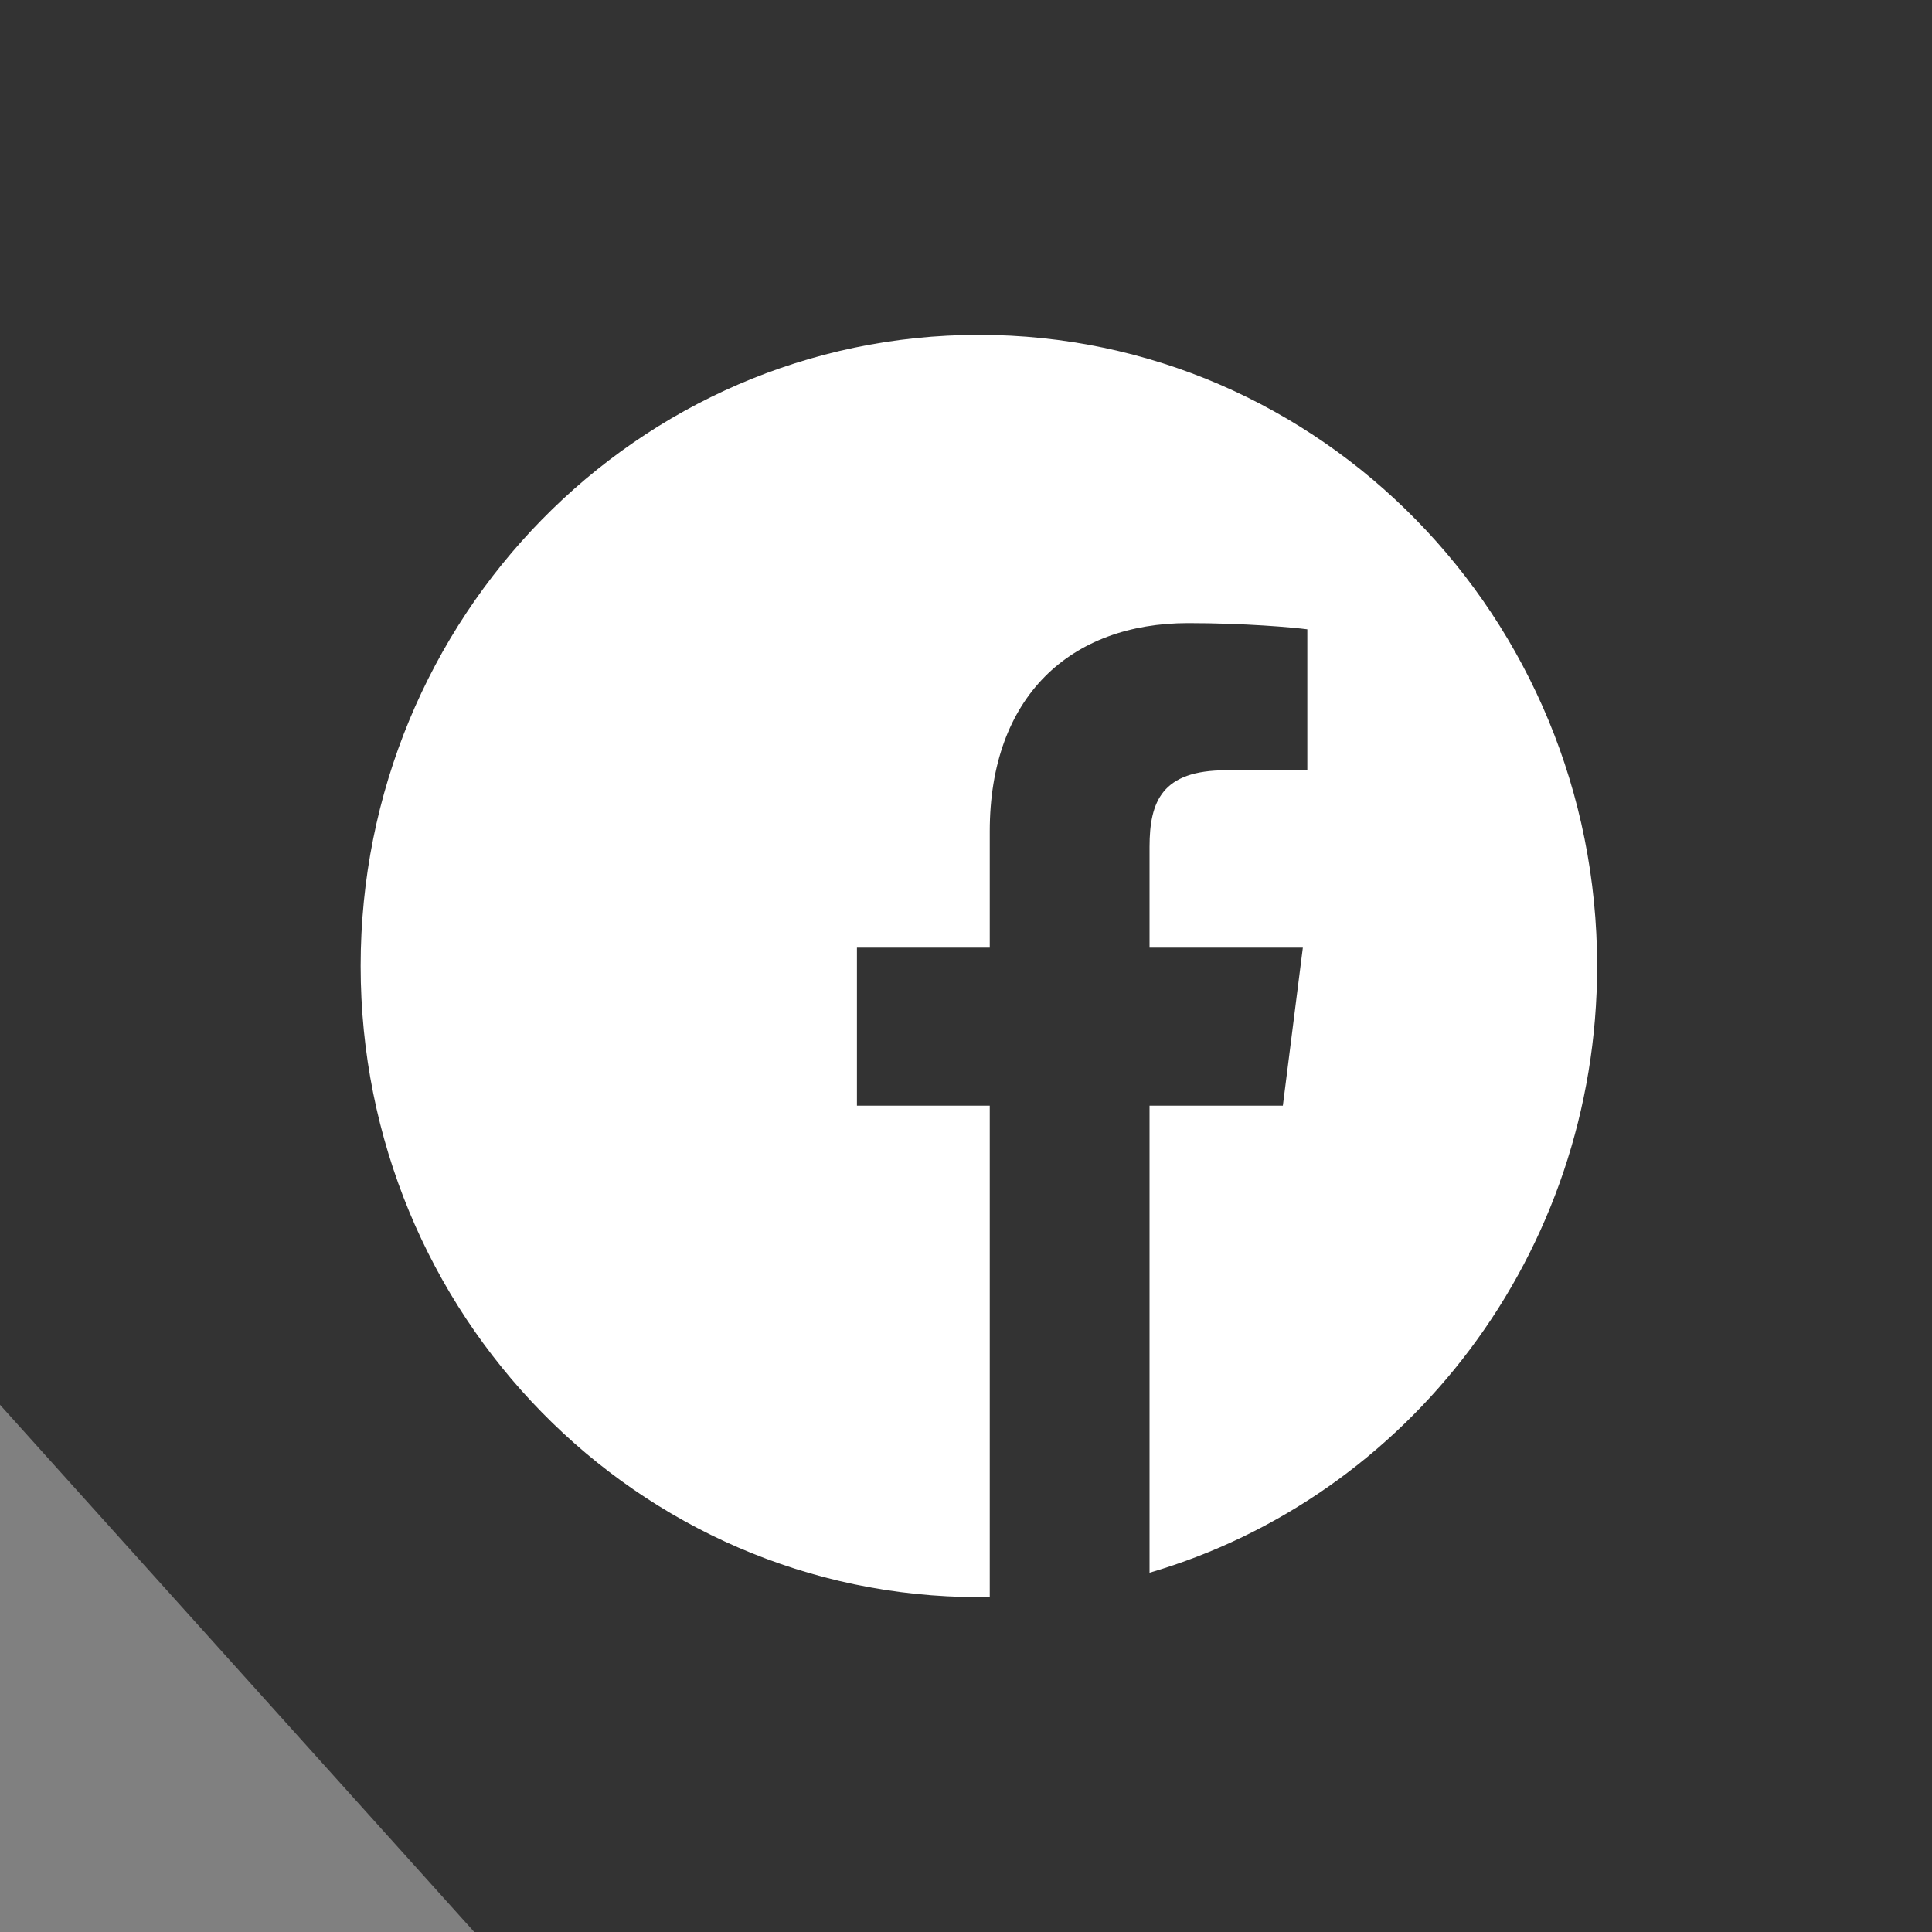<svg xmlns="http://www.w3.org/2000/svg" width="75" height="75" viewBox="0 0 75 75">
  <rect x="0" y="0" width="75" height="75" fill="#808080" stroke="none"/>
  <g fill="none" fill-rule="evenodd">
    <polygon fill="#333" points="0 0 75 0 75 75 18.411 75 0 54.534"/>
    <g fill-rule="nonzero" transform="translate(14 13)">
      <path fill="#000" d="M28 48.952C27.668 48.987 27.335 49.019 27 49.048 27.335 49.019 27.668 48.987 28 48.952zM28.143 48.973C28.048 48.992 27.952 49.009 27.857 49.027 27.952 49.009 28.048 48.992 28.143 48.973zM27 48.963C26.668 48.991 26.335 49.016 26 49.037 26.335 49.016 26.668 48.991 27 48.963zM27.169 48.978C27.057 48.994 26.944 49.008 26.831 49.022 26.944 49.008 27.057 48.994 27.169 48.978zM29.127 47.972C29.042 47.991 28.958 48.01 28.873 48.028 28.958 48.01 29.042 47.991 29.127 47.972zM31.102 47.97C31.034 47.99 30.966 48.01 30.898 48.03 30.966 48.01 31.034 47.99 31.102 47.97zM30.111 47.969C30.037 47.99 29.963 48.011 29.889 48.031 29.963 48.011 30.037 47.99 30.111 47.969z"/>
      <path fill="#000" d="M29.118 47.972C29.04 47.991 28.961 48.01 28.882 48.028 28.961 48.01 29.04 47.991 29.118 47.972zM26.19 48.985C26.063 48.996 25.937 49.006 25.81 49.015 25.937 49.006 26.063 48.996 26.19 48.985z"/>
      <path fill="#FFF" d="M48,24.5 C48,10.971 37.253,0 24,0 C10.747,0 0,10.971 0,24.5 C0,38.029 10.747,49 24,49 C24.141,49 24.281,48.997 24.422,48.994 L24.422,29.922 L19.266,29.922 L19.266,23.788 L24.422,23.788 L24.422,19.274 C24.422,14.038 27.553,11.189 32.127,11.189 C34.318,11.189 36.201,11.356 36.75,11.43 L36.75,16.902 L33.595,16.902 C31.107,16.902 30.625,18.109 30.625,19.881 L30.625,23.788 L36.576,23.788 L35.8,29.922 L30.625,29.922 L30.625,48.053 C40.656,45.118 48,35.683 48,24.5 Z"/>
      <path fill="#000" d="M26 48.98C25.668 48.997 25.334 49.011 25 49.02 25.334 49.011 25.668 48.997 26 48.98zM25.199 48.995C25.067 48.999 24.934 49.003 24.801 49.005 24.934 49.003 25.067 48.999 25.199 48.995z"/>
    </g>
  </g>
</svg>
